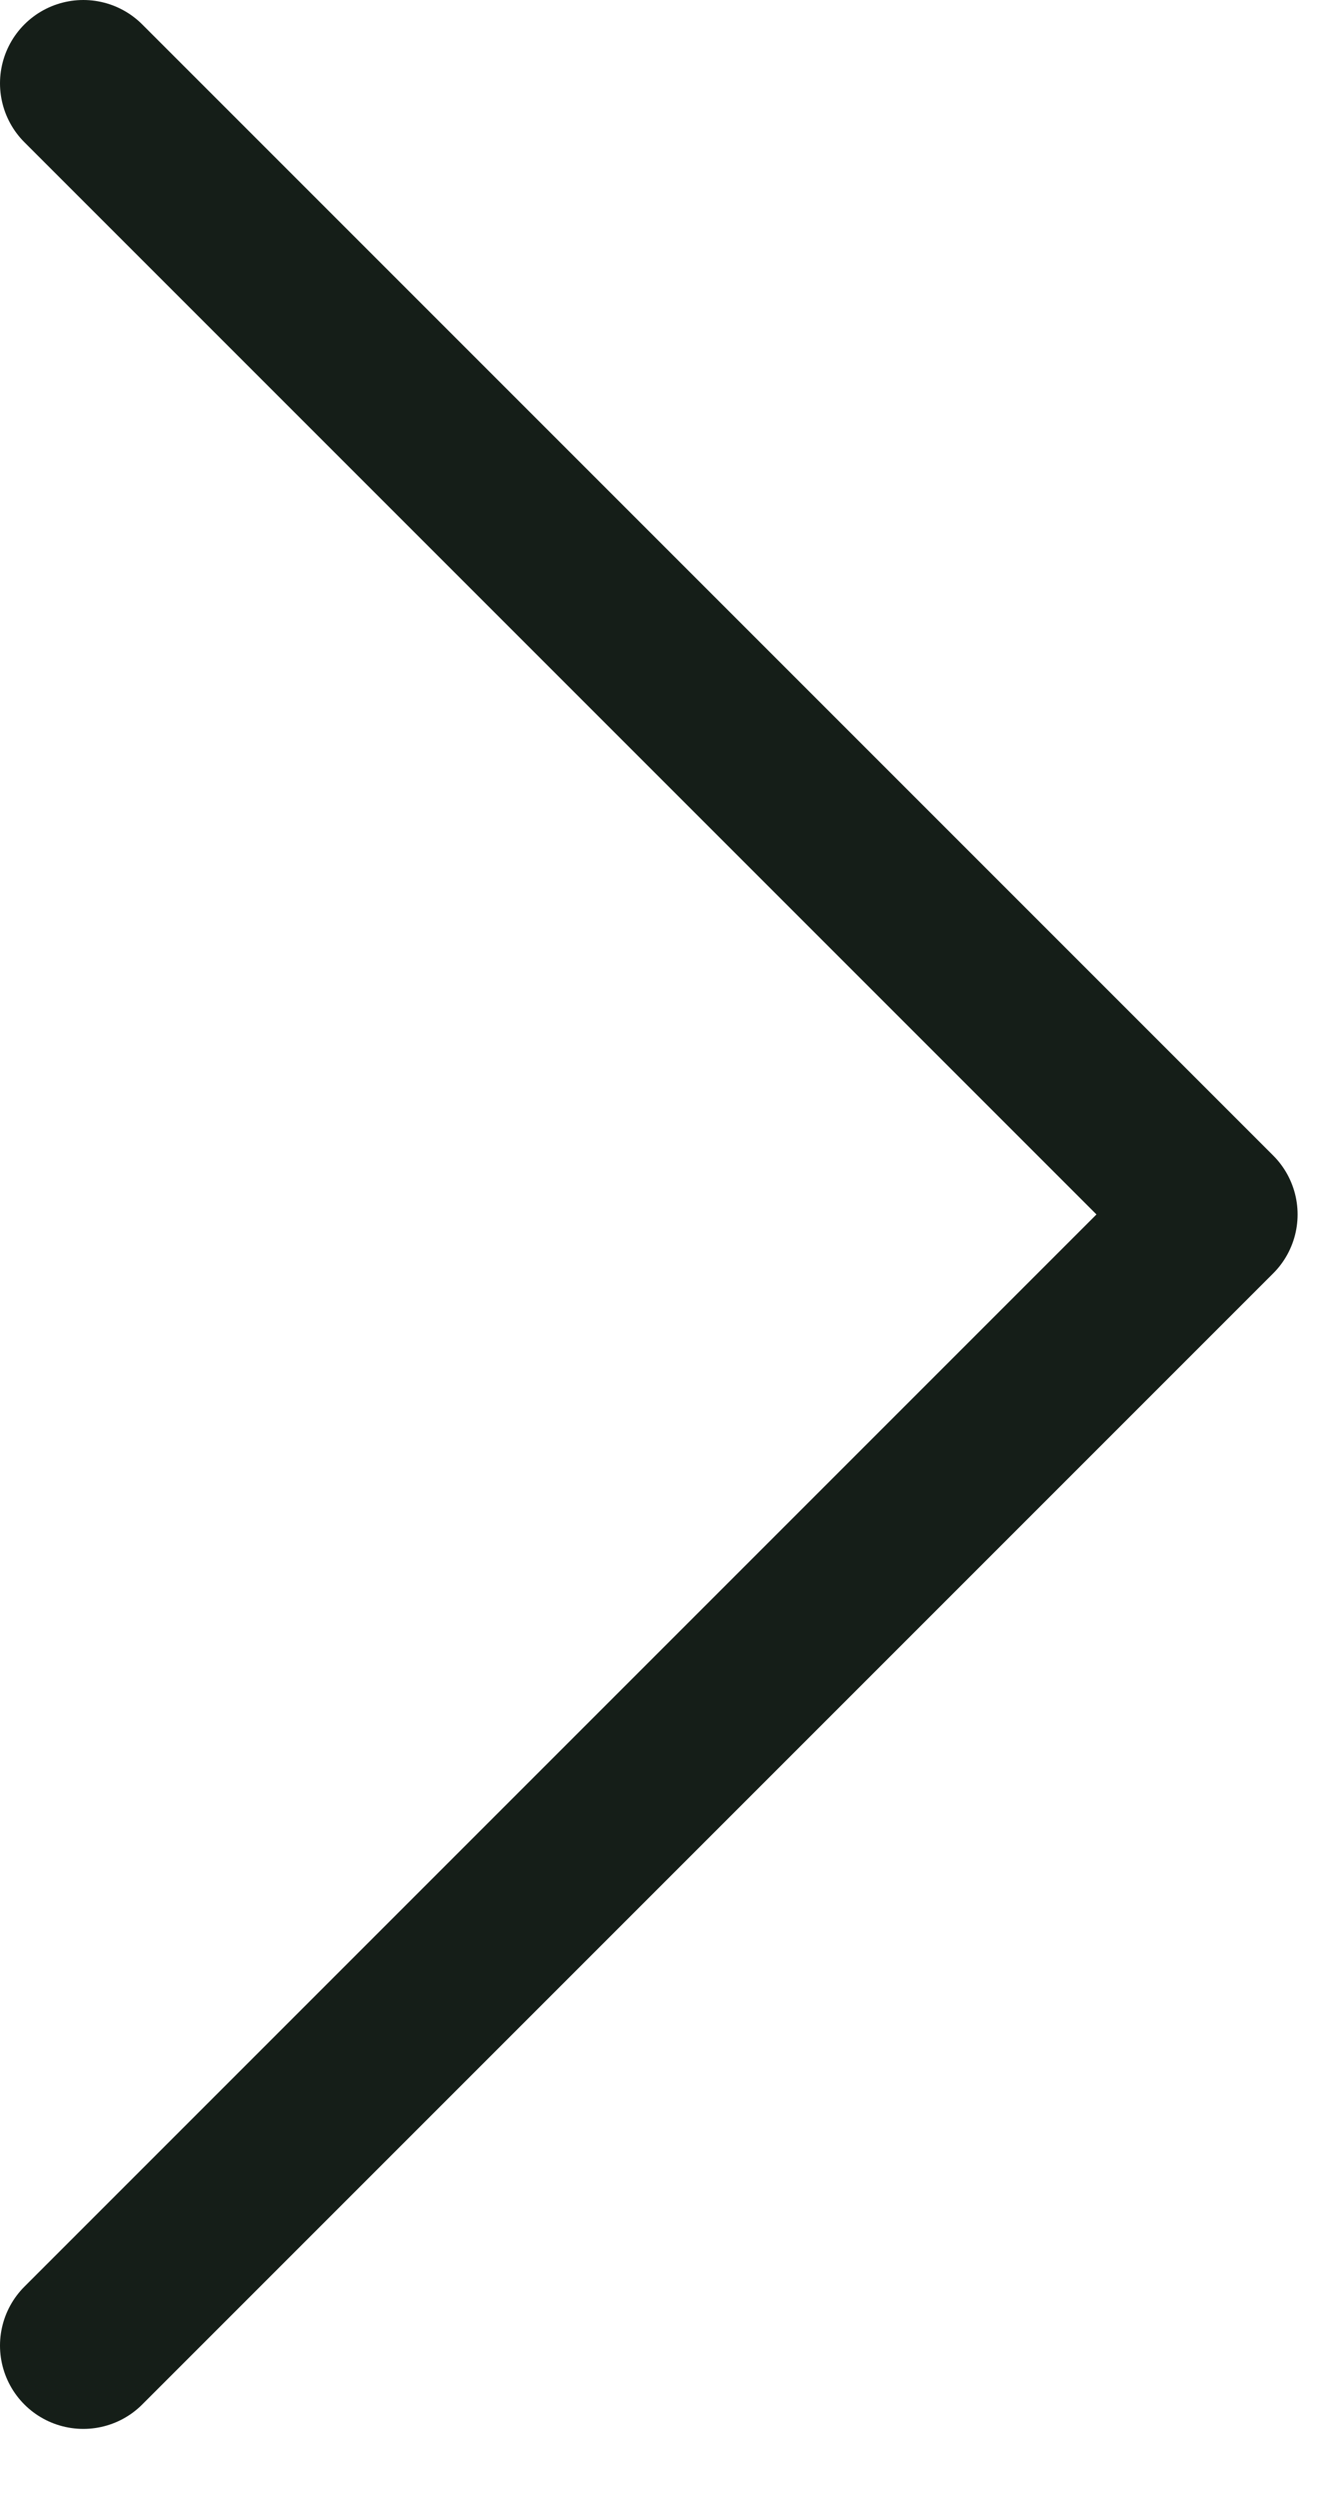 <svg xmlns="http://www.w3.org/2000/svg" width="16" height="30" viewBox="0 0 16 30" fill="none"><path d="M1 28.15L14.575 14.575L1 1" stroke="#151E18" stroke-width="2" stroke-linecap="round" stroke-linejoin="round"></path></svg>